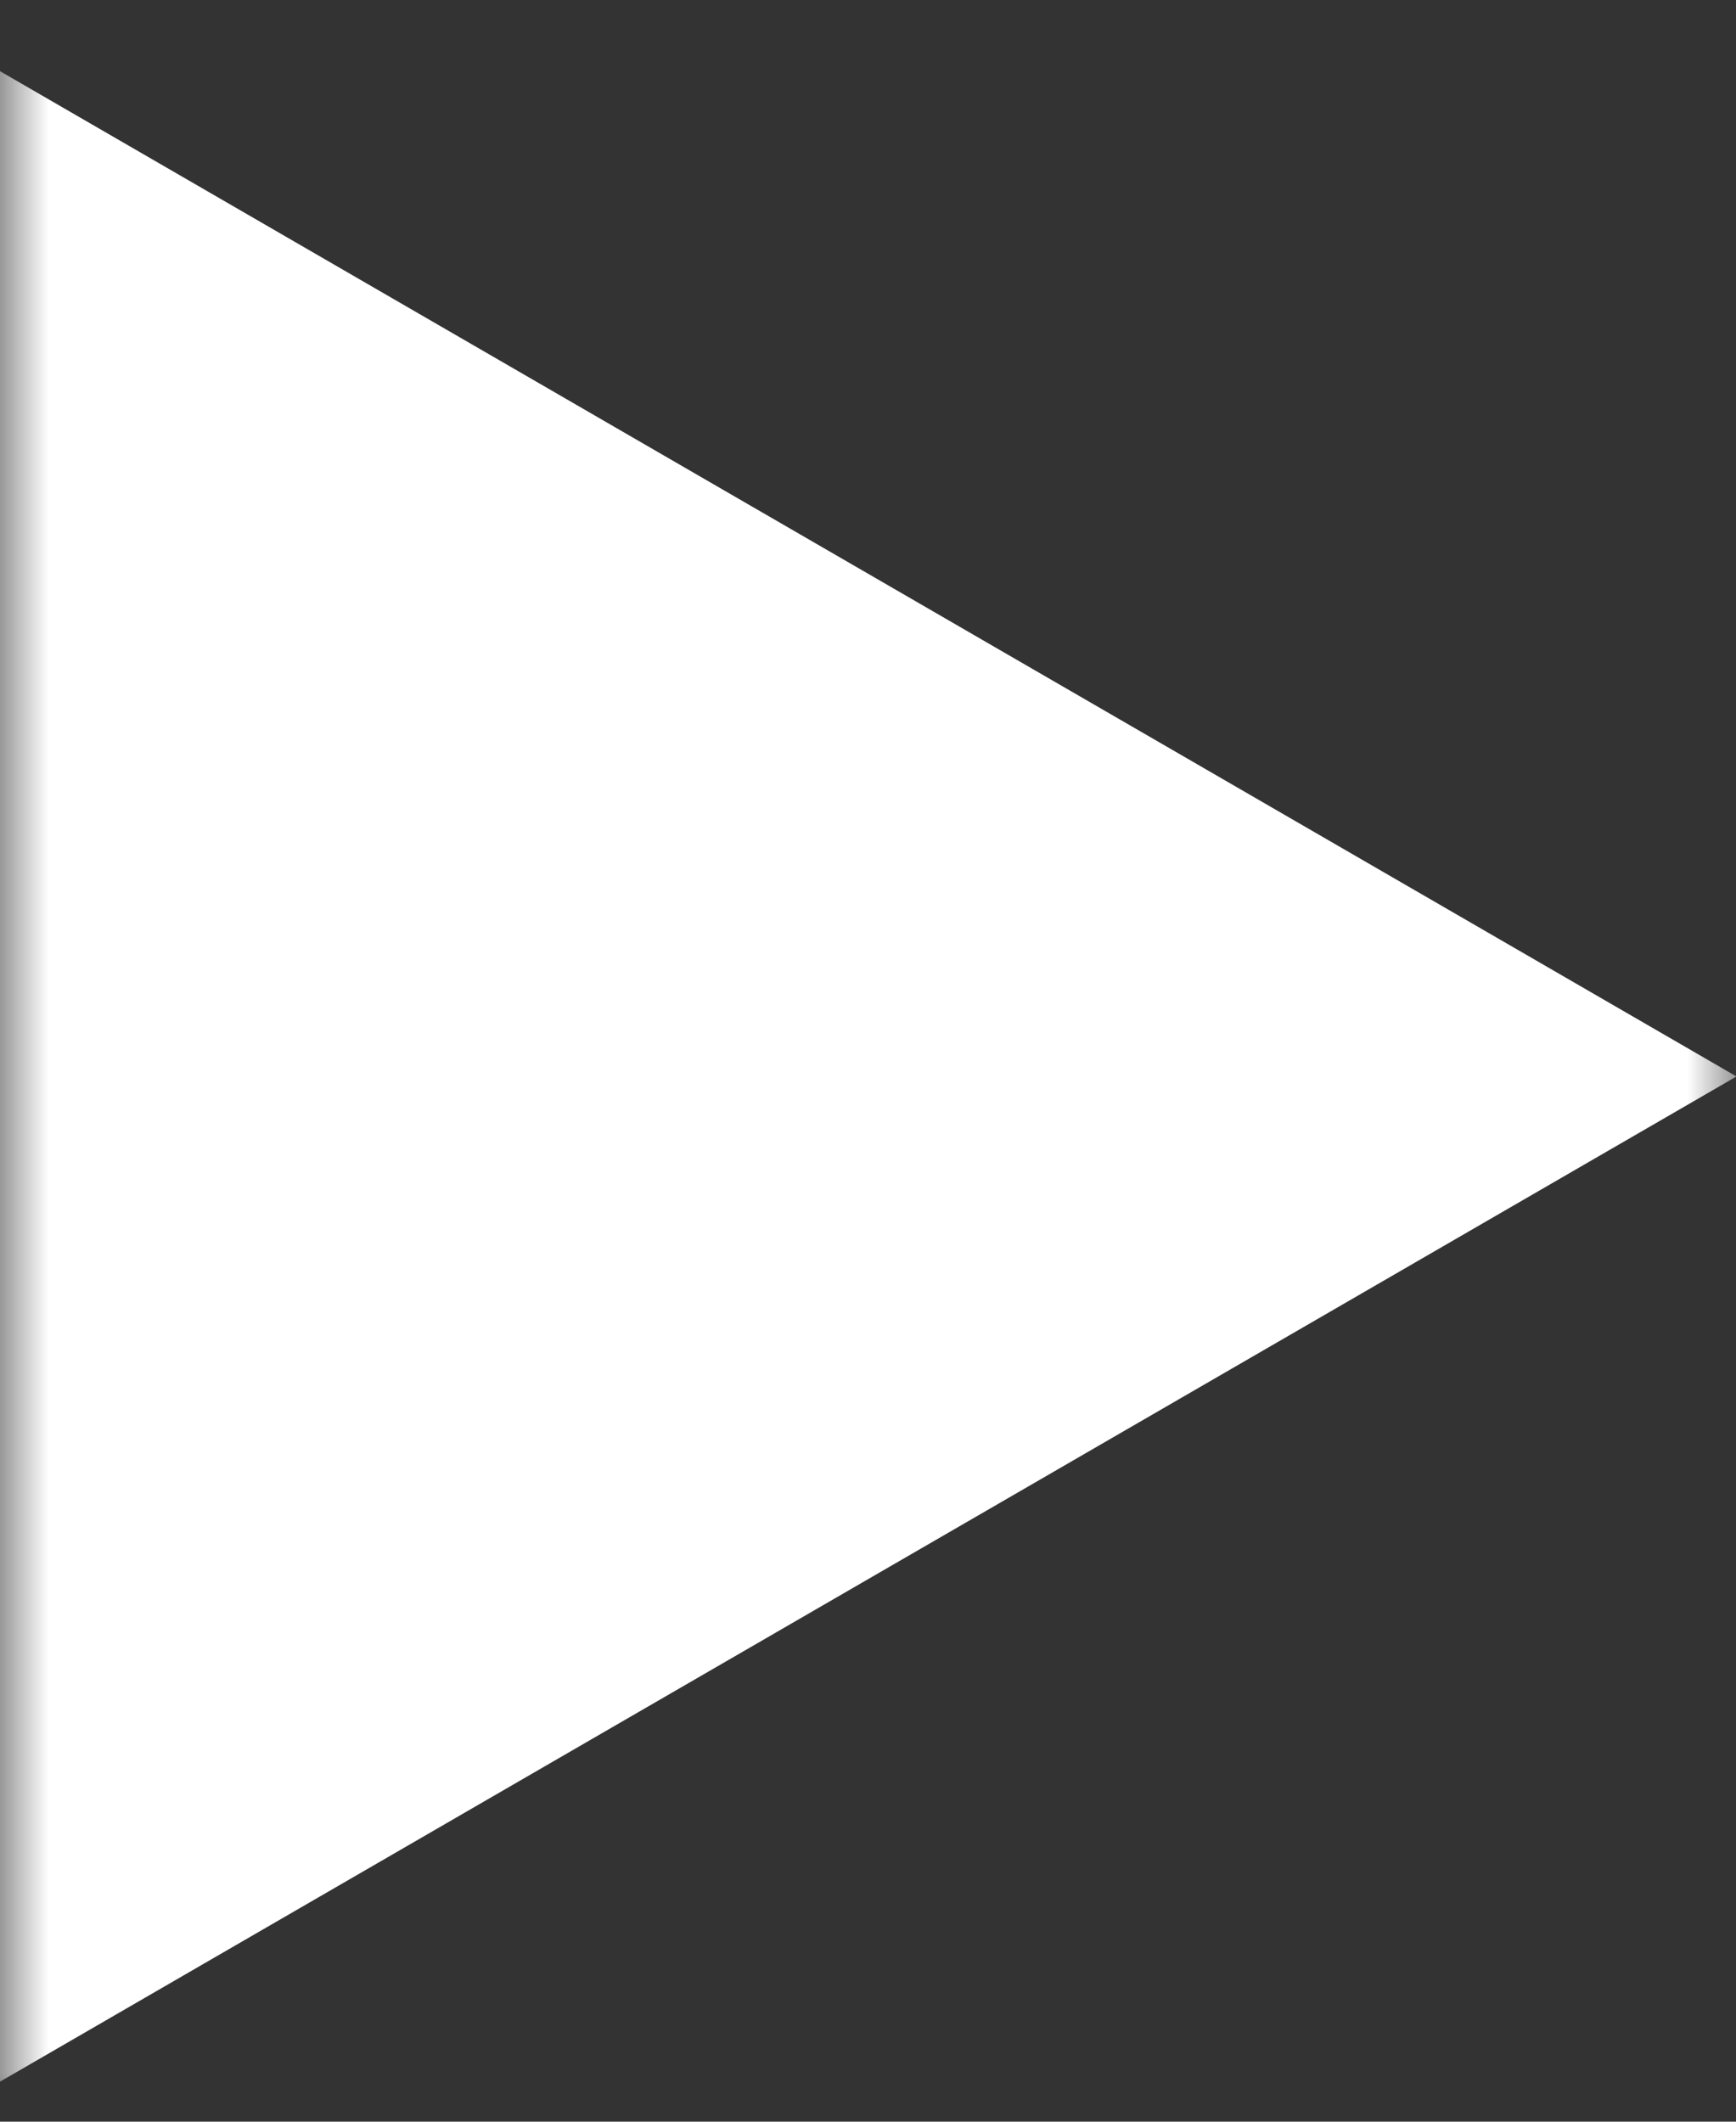 <svg width="18" height="22" viewBox="0 0 18 22" fill="none" xmlns="http://www.w3.org/2000/svg">
  <rect x="0" y="0" width="18" height="22" fill="#333333" stroke="none"/>
  <mask id="mask0_0_1353" style="mask-type:alpha" maskUnits="userSpaceOnUse" x="0" y="0" width="19" height="22">
    <rect x="0" width="18" height="22" fill="#D9D9D9"/>
  </mask>
  <g mask="url(#mask0_0_1353)">
    <path d="M0 0.738L18.005 11.162L0 21.585" fill="white"/>
  </g>
</svg>

